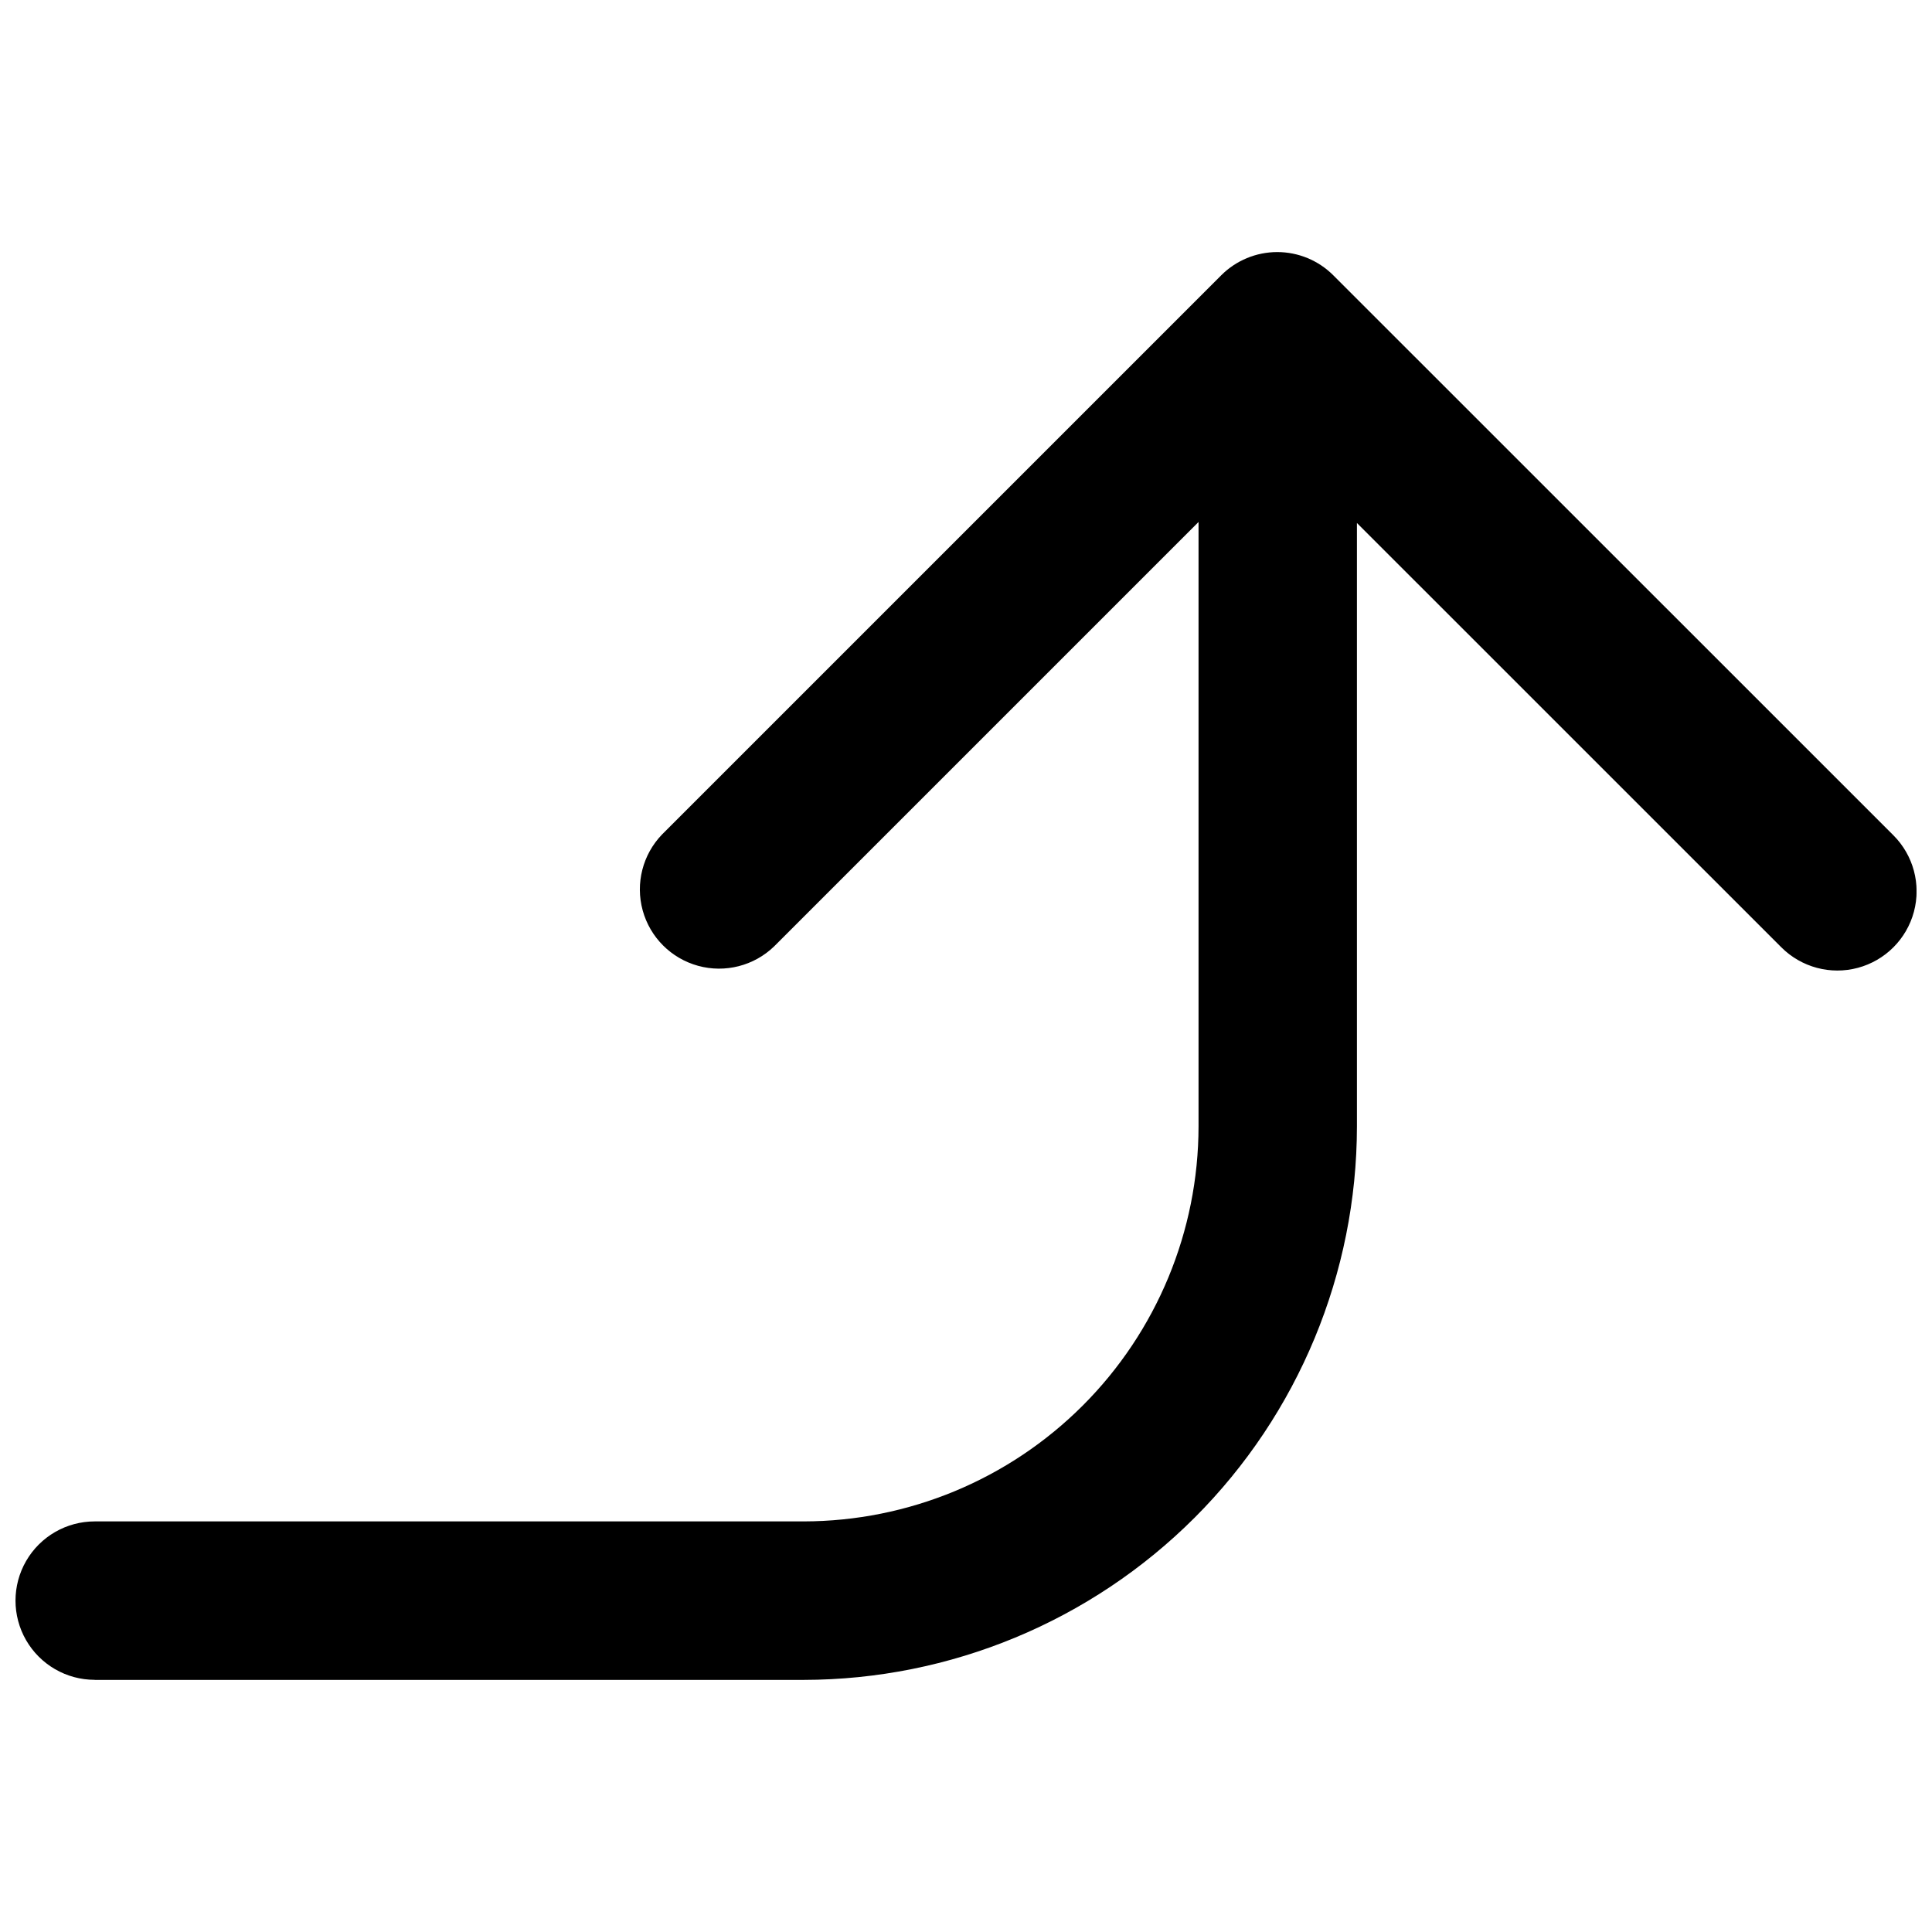 <?xml version="1.0" encoding="UTF-8"?>
<!-- The Best Svg Icon site in the world: iconSvg.co, Visit us! https://iconsvg.co -->
<svg width="800px" height="800px" version="1.1" viewBox="144 144 512 512" xmlns="http://www.w3.org/2000/svg">
 <defs>
  <clipPath id="a">
   <path d="m148.09 210h503.81v380h-503.81z"/>
  </clipPath>
 </defs>
 <g clip-path="url(#a)">
  <path d="m169.09 589.19h187.88c38.875-0.051 76.148-15.52 103.64-43.012 27.484-27.492 42.949-64.766 42.992-103.64v-159.94l112.48 112.46c5.305 5.301 13.039 7.371 20.281 5.426 7.246-1.945 12.902-7.606 14.844-14.852 1.938-7.246-0.137-14.977-5.441-20.277l-148.44-148.41c-3.934-3.934-9.273-6.144-14.84-6.144-5.566 0-10.906 2.211-14.84 6.144l-148.18 148.18c-5.152 5.332-7.106 12.984-5.148 20.133 1.961 7.152 7.547 12.734 14.695 14.695s14.801 0.004 20.133-5.144l112.48-112.48v160.19c-0.031 27.746-11.066 54.344-30.684 73.965-19.617 19.621-46.215 30.664-73.961 30.703h-187.88c-7.5 0-14.43 4-18.18 10.496-3.75 6.492-3.75 14.496 0 20.992 3.75 6.492 10.68 10.496 18.18 10.496z"/>
 </g>
</svg>
